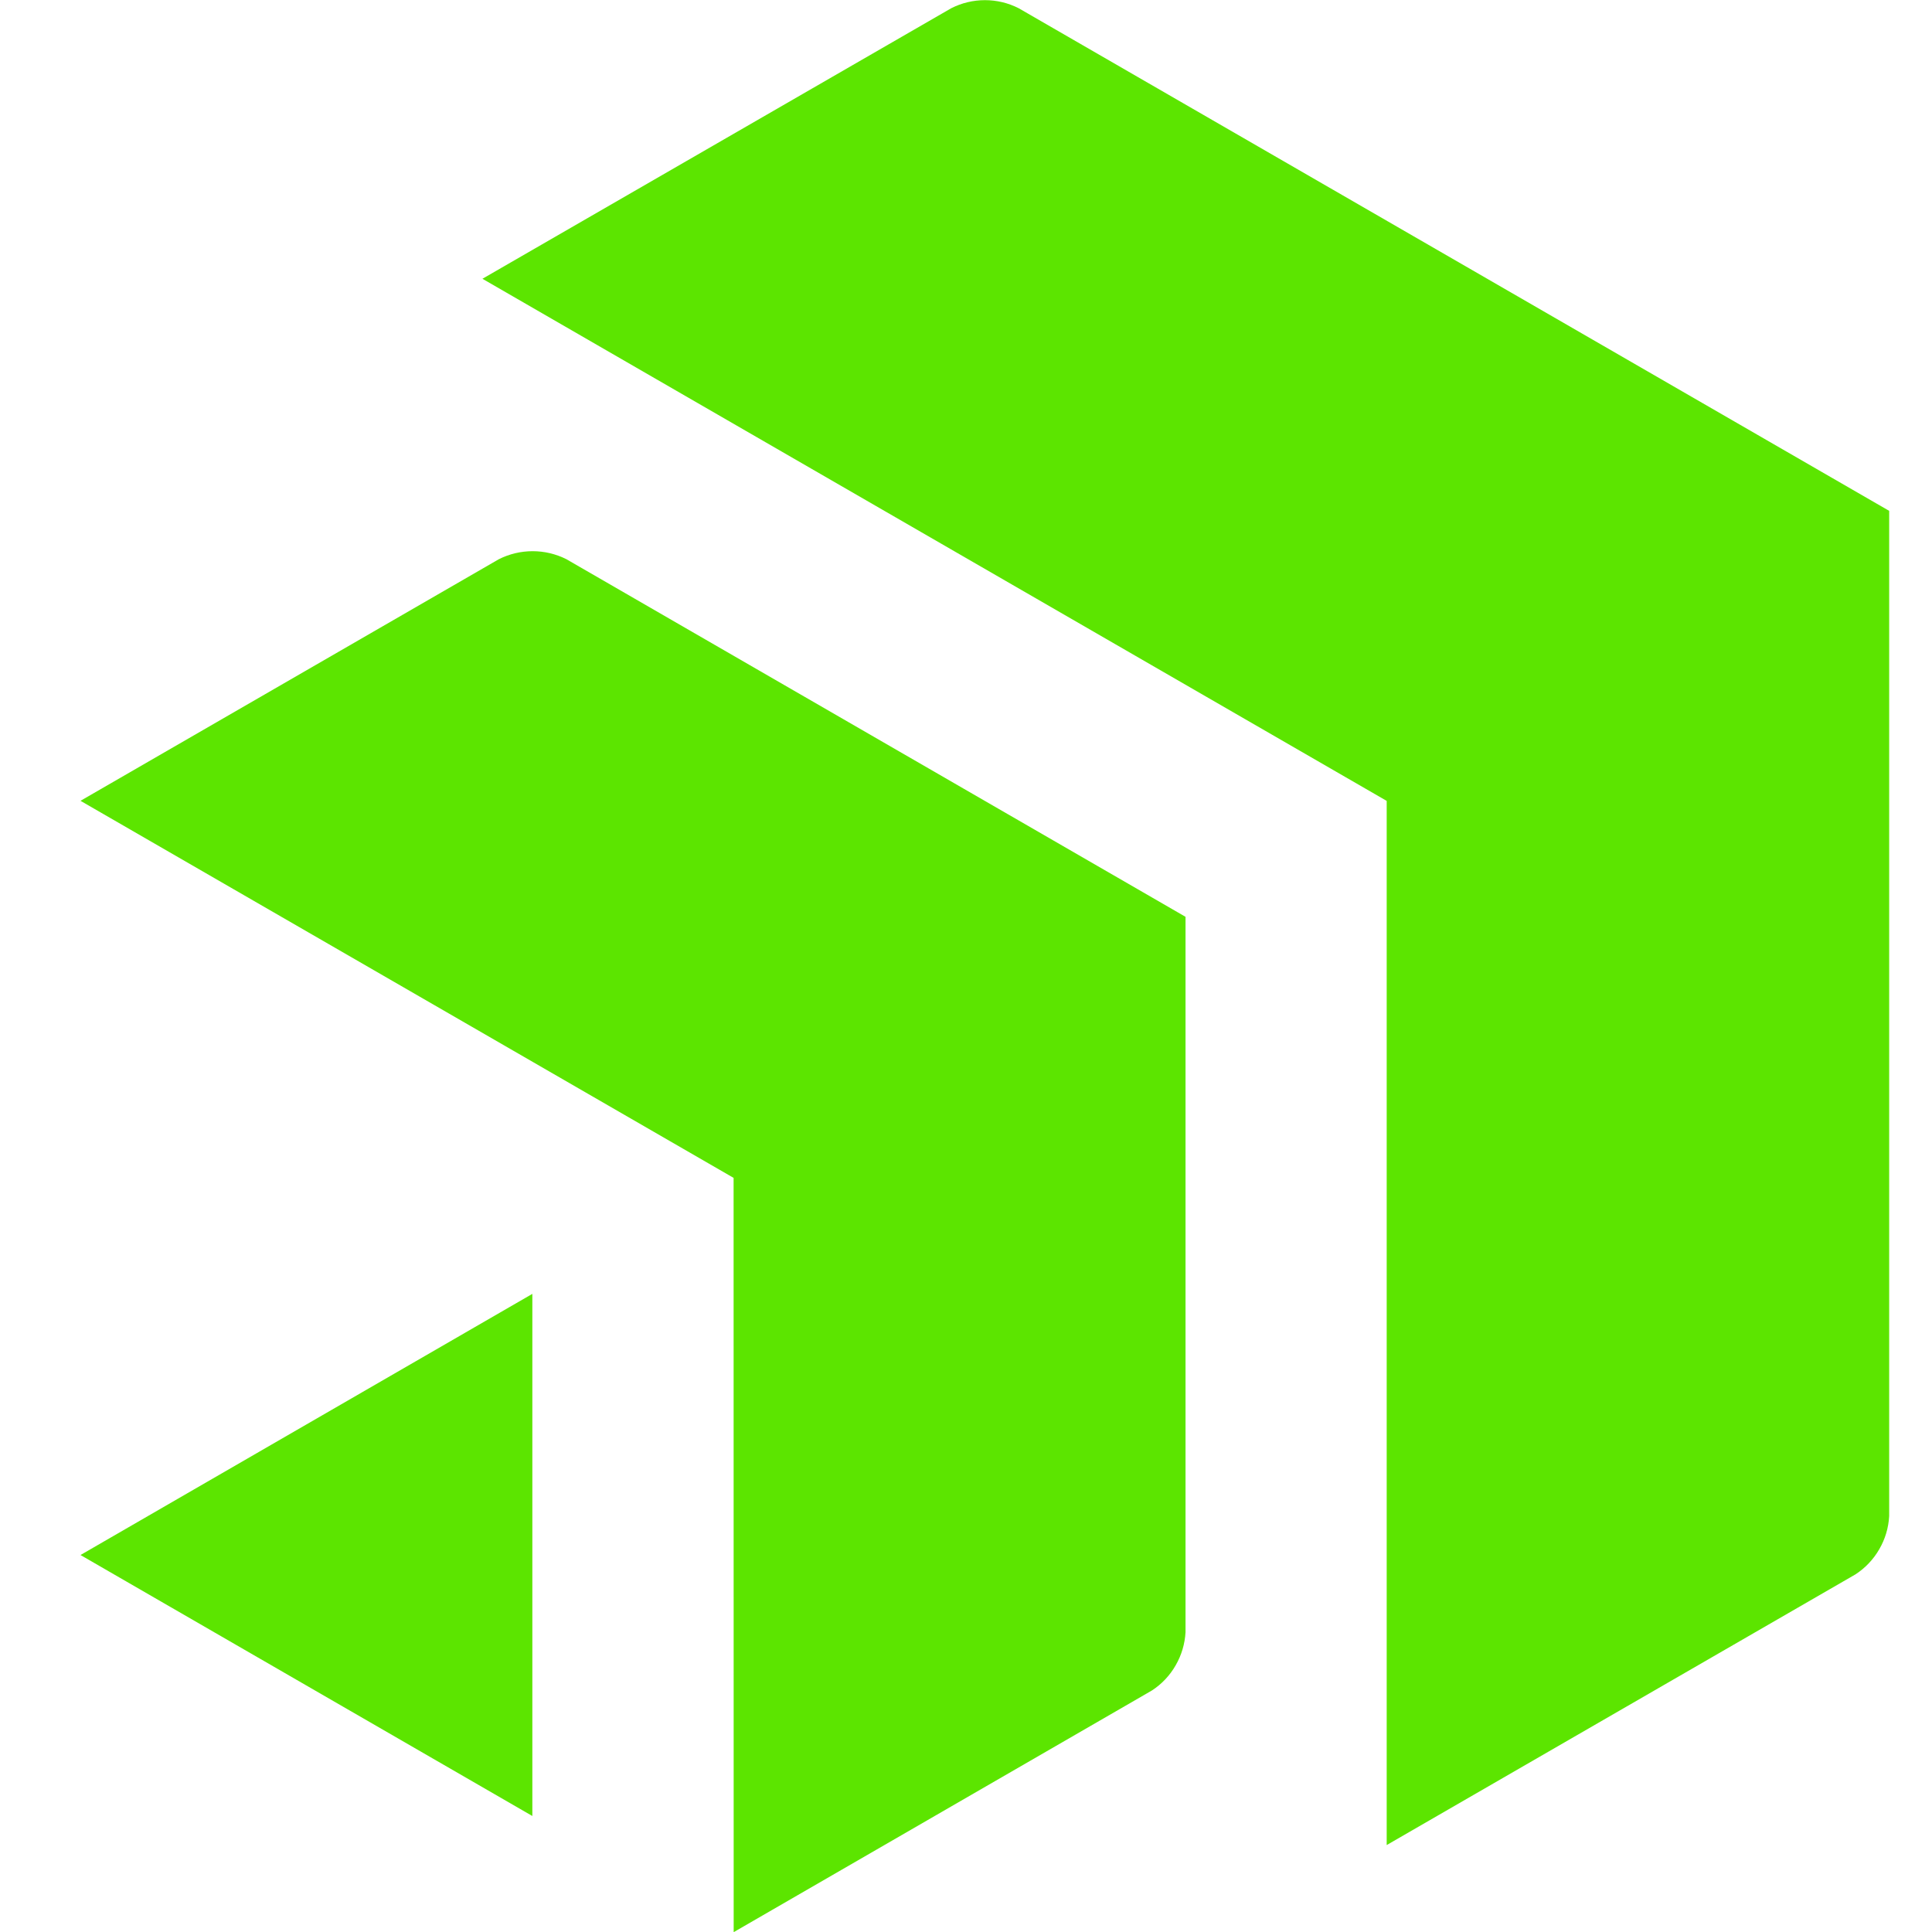 <svg width="24" height="24" viewBox="0 0 24 24" fill="none" xmlns="http://www.w3.org/2000/svg">
<path d="M23.468 18.834C23.46 18.979 23.418 19.12 23.345 19.245C23.273 19.371 23.171 19.478 23.05 19.557L17.226 22.92V9.949L5.993 3.463L11.817 0.102C11.947 0.036 12.09 0.002 12.236 0.002C12.381 0.002 12.524 0.036 12.654 0.102L23.468 6.346V18.834ZM14.727 11.389L7.035 6.946C6.905 6.881 6.762 6.847 6.617 6.847C6.471 6.847 6.328 6.881 6.198 6.946L1 9.948L9.113 14.632L9.114 24.002L14.309 21C14.431 20.921 14.532 20.814 14.604 20.688C14.677 20.562 14.719 20.421 14.727 20.276V11.389ZM1 19.317L6.613 22.559V16.073L1 19.317Z" fill="#5CE500"/>
</svg>
